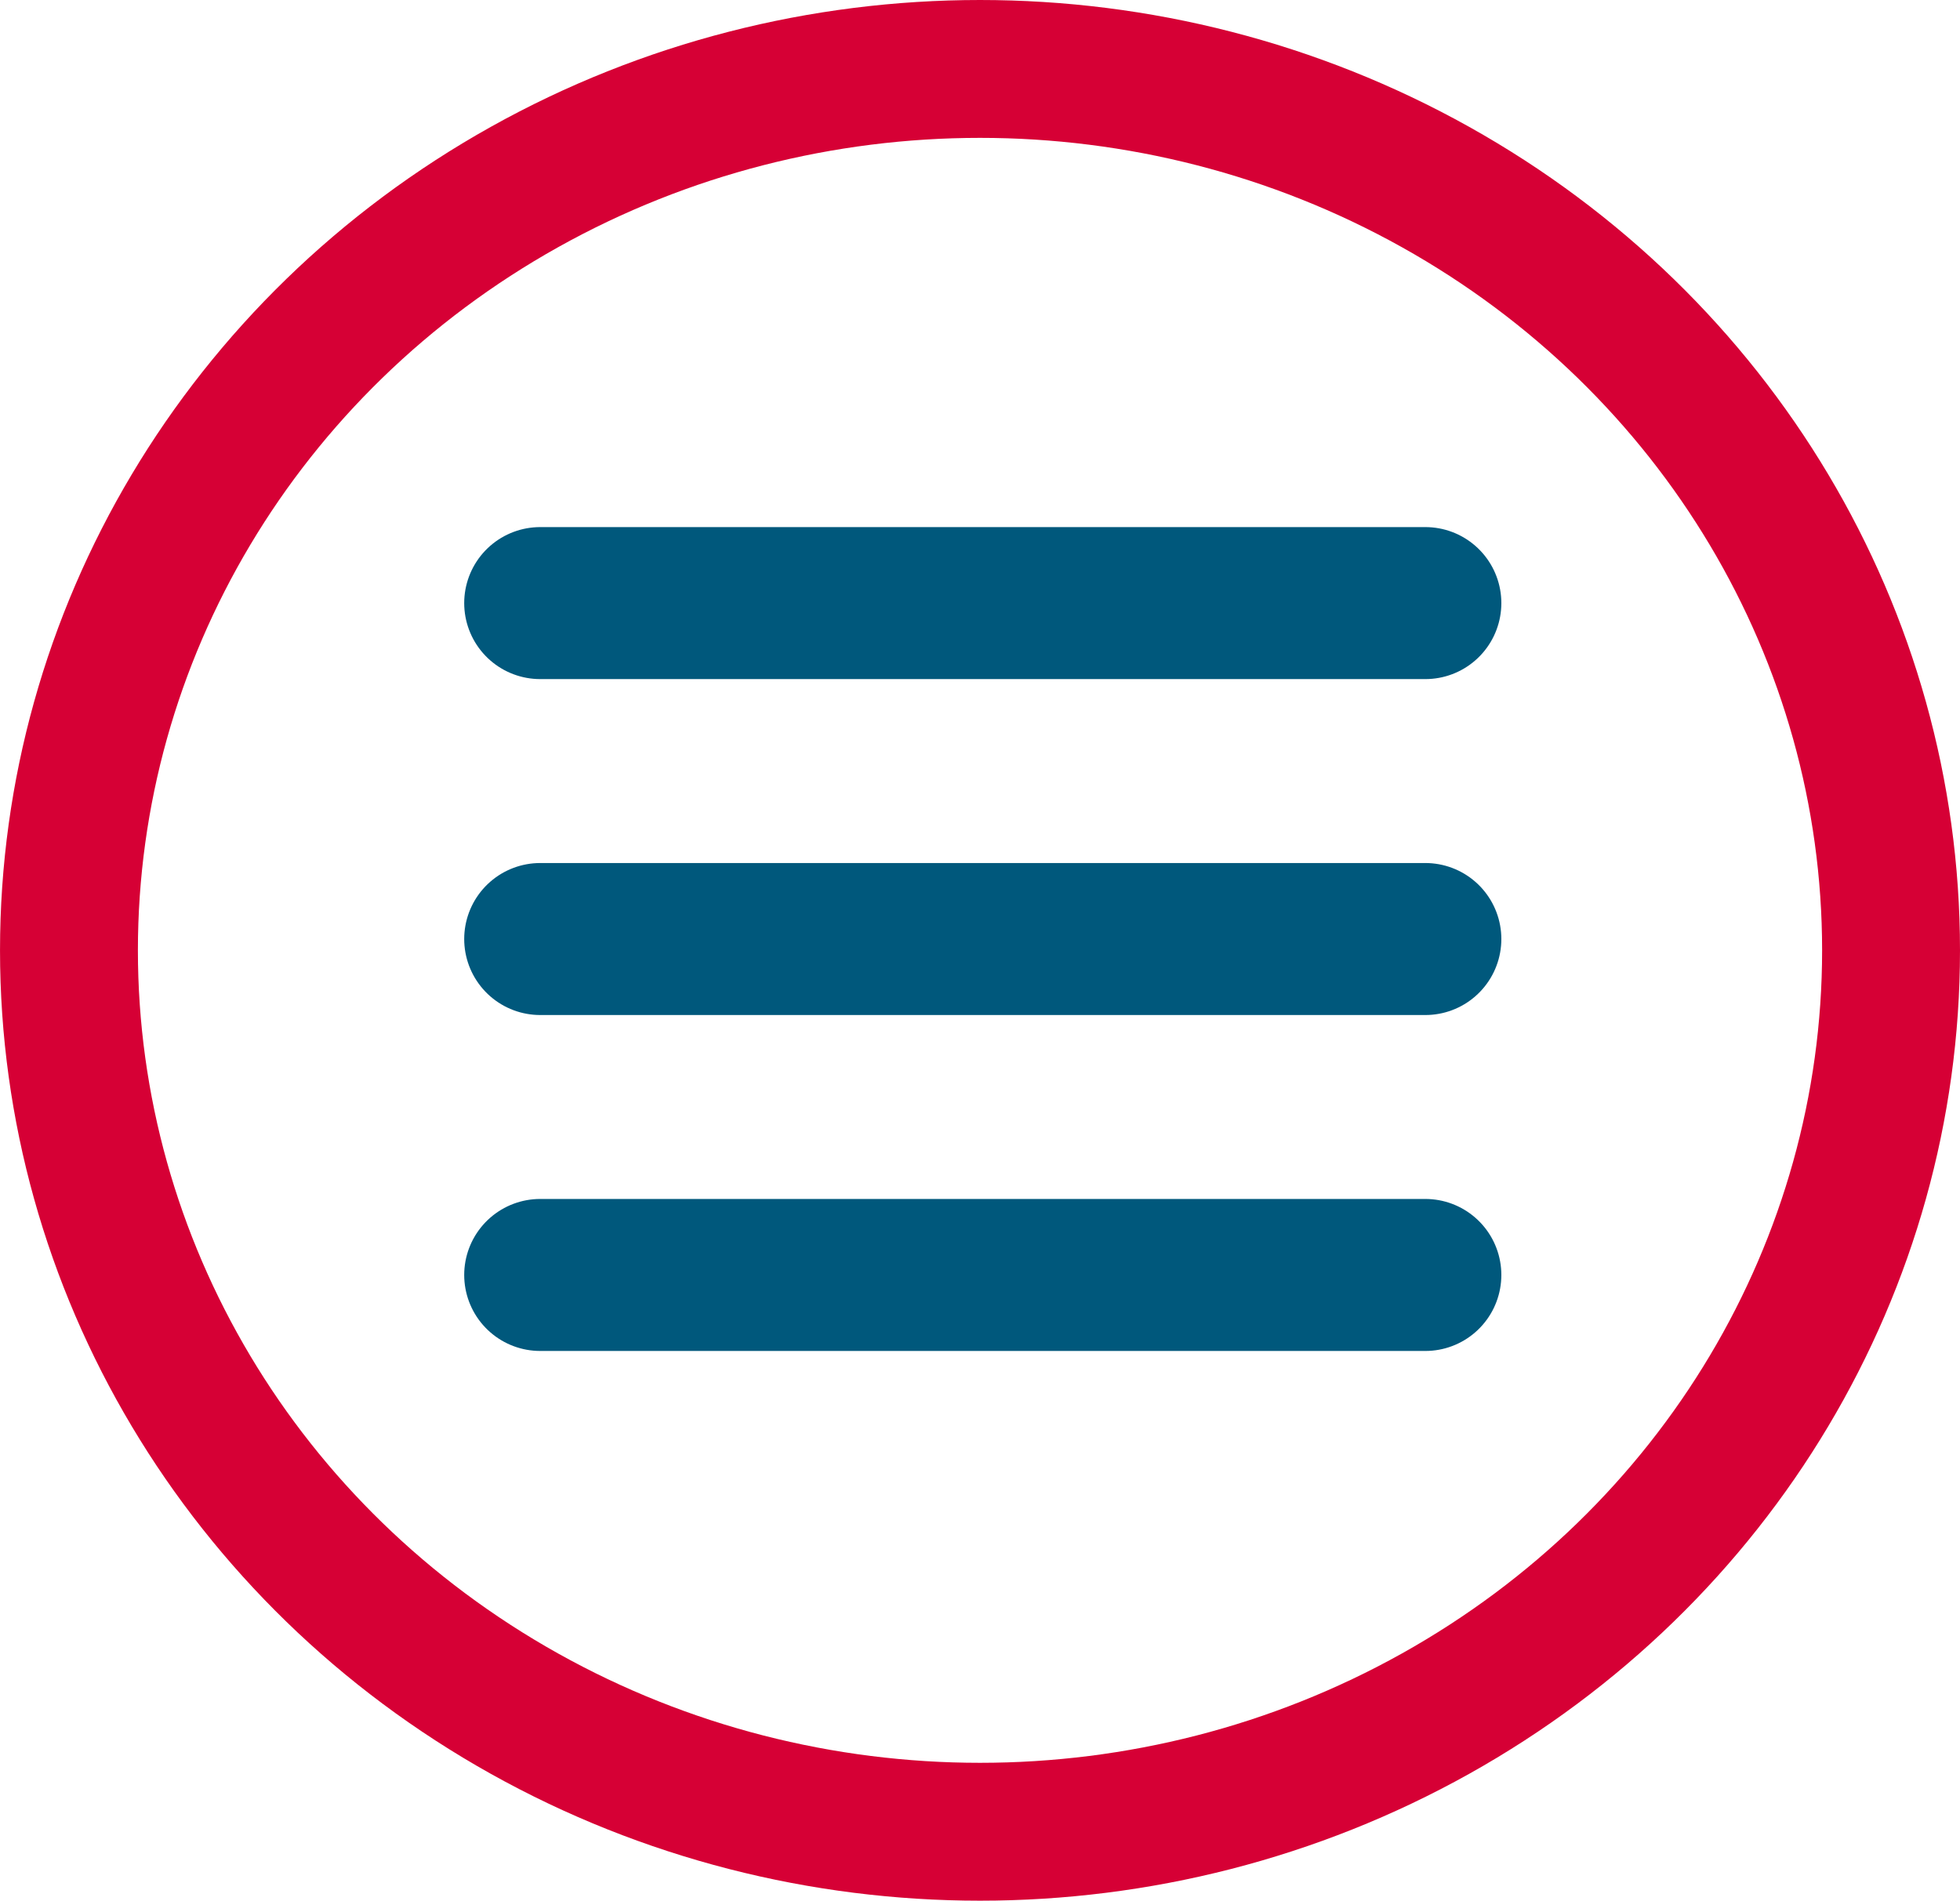 <?xml version="1.0" encoding="UTF-8" standalone="no"?>
<!-- Created with Inkscape (http://www.inkscape.org/) -->

<svg
   xmlns:dc="http://purl.org/dc/elements/1.1/"
   xmlns:cc="http://creativecommons.org/ns#"
   xmlns:rdf="http://www.w3.org/1999/02/22-rdf-syntax-ns#"
   xmlns:svg="http://www.w3.org/2000/svg"
   xmlns="http://www.w3.org/2000/svg"
   xmlns:sodipodi="http://sodipodi.sourceforge.net/DTD/sodipodi-0.dtd"
   xmlns:inkscape="http://www.inkscape.org/namespaces/inkscape"
   width="44.273mm"
   height="42.938mm"
   viewBox="0 0 156.873 152.143"
   id="svg4192"
   version="1.1"
   inkscape:version="0.91 r13725"
   sodipodi:docname="mobile-menu.svg">
  <defs
     id="defs4194">
    <clipPath
       clipPathUnits="userSpaceOnUse"
       id="clipPath4256">
      <rect
         style="opacity:0.351;fill:#d40034;fill-opacity:1;fill-rule:nonzero;stroke:none;stroke-width:10;stroke-linecap:round;stroke-linejoin:round;stroke-miterlimit:4;stroke-dasharray:none;stroke-opacity:1"
         id="rect4258"
         width="637.143"
         height="831.429"
         x="-798.436"
         y="154.148" />
    </clipPath>
  </defs>
  <sodipodi:namedview
     id="base"
     pagecolor="#ffffff"
     bordercolor="#666666"
     borderopacity="1.0"
     inkscape:pageopacity="0.0"
     inkscape:pageshadow="2"
     inkscape:zoom="0.98994949"
     inkscape:cx="-249.97233"
     inkscape:cy="226.80188"
     inkscape:document-units="px"
     inkscape:current-layer="layer1"
     showgrid="false"
     fit-margin-top="0"
     fit-margin-left="0"
     fit-margin-right="0"
     fit-margin-bottom="0"
     inkscape:window-width="1309"
     inkscape:window-height="744"
     inkscape:window-x="1977"
     inkscape:window-y="24"
     inkscape:window-maximized="1" />
  <g
     inkscape:label="Layer 1"
     inkscape:groupmode="layer"
     id="layer1"
     transform="translate(264.151,-299.148)">
    <ellipse
       style="opacity:1;fill:none;fill-opacity:1;stroke:#d60035;stroke-width:11.036;stroke-linejoin:round;stroke-miterlimit:4;stroke-dasharray:none;stroke-opacity:1"
       id="path4153"
       cx="-185.714"
       cy="375.219"
       rx="72.918"
       ry="70.553" />
    <path
       style="fill:#235380;fill-opacity:1;fill-rule:evenodd;stroke:#00587c;stroke-width:12.167;stroke-linecap:round;stroke-linejoin:round;stroke-miterlimit:4;stroke-dasharray:none;stroke-opacity:1"
       d="m -220.914,347.423 70.843,0"
       id="path4157"
       inkscape:connector-curvature="0" />
    <path
       style="fill:#235380;fill-opacity:1;fill-rule:evenodd;stroke:#00587c;stroke-width:12.167;stroke-linecap:round;stroke-linejoin:round;stroke-miterlimit:4;stroke-dasharray:none;stroke-opacity:1"
       d="m -220.914,374.313 70.843,0"
       id="path4157-2"
       inkscape:connector-curvature="0" />
    <path
       style="fill:#235380;fill-opacity:1;fill-rule:evenodd;stroke:#00587c;stroke-width:12.167;stroke-linecap:round;stroke-linejoin:round;stroke-miterlimit:4;stroke-dasharray:none;stroke-opacity:1"
       d="m -220.914,401.203 70.843,0"
       id="path4157-3"
       inkscape:connector-curvature="0" />
  </g>
</svg>
